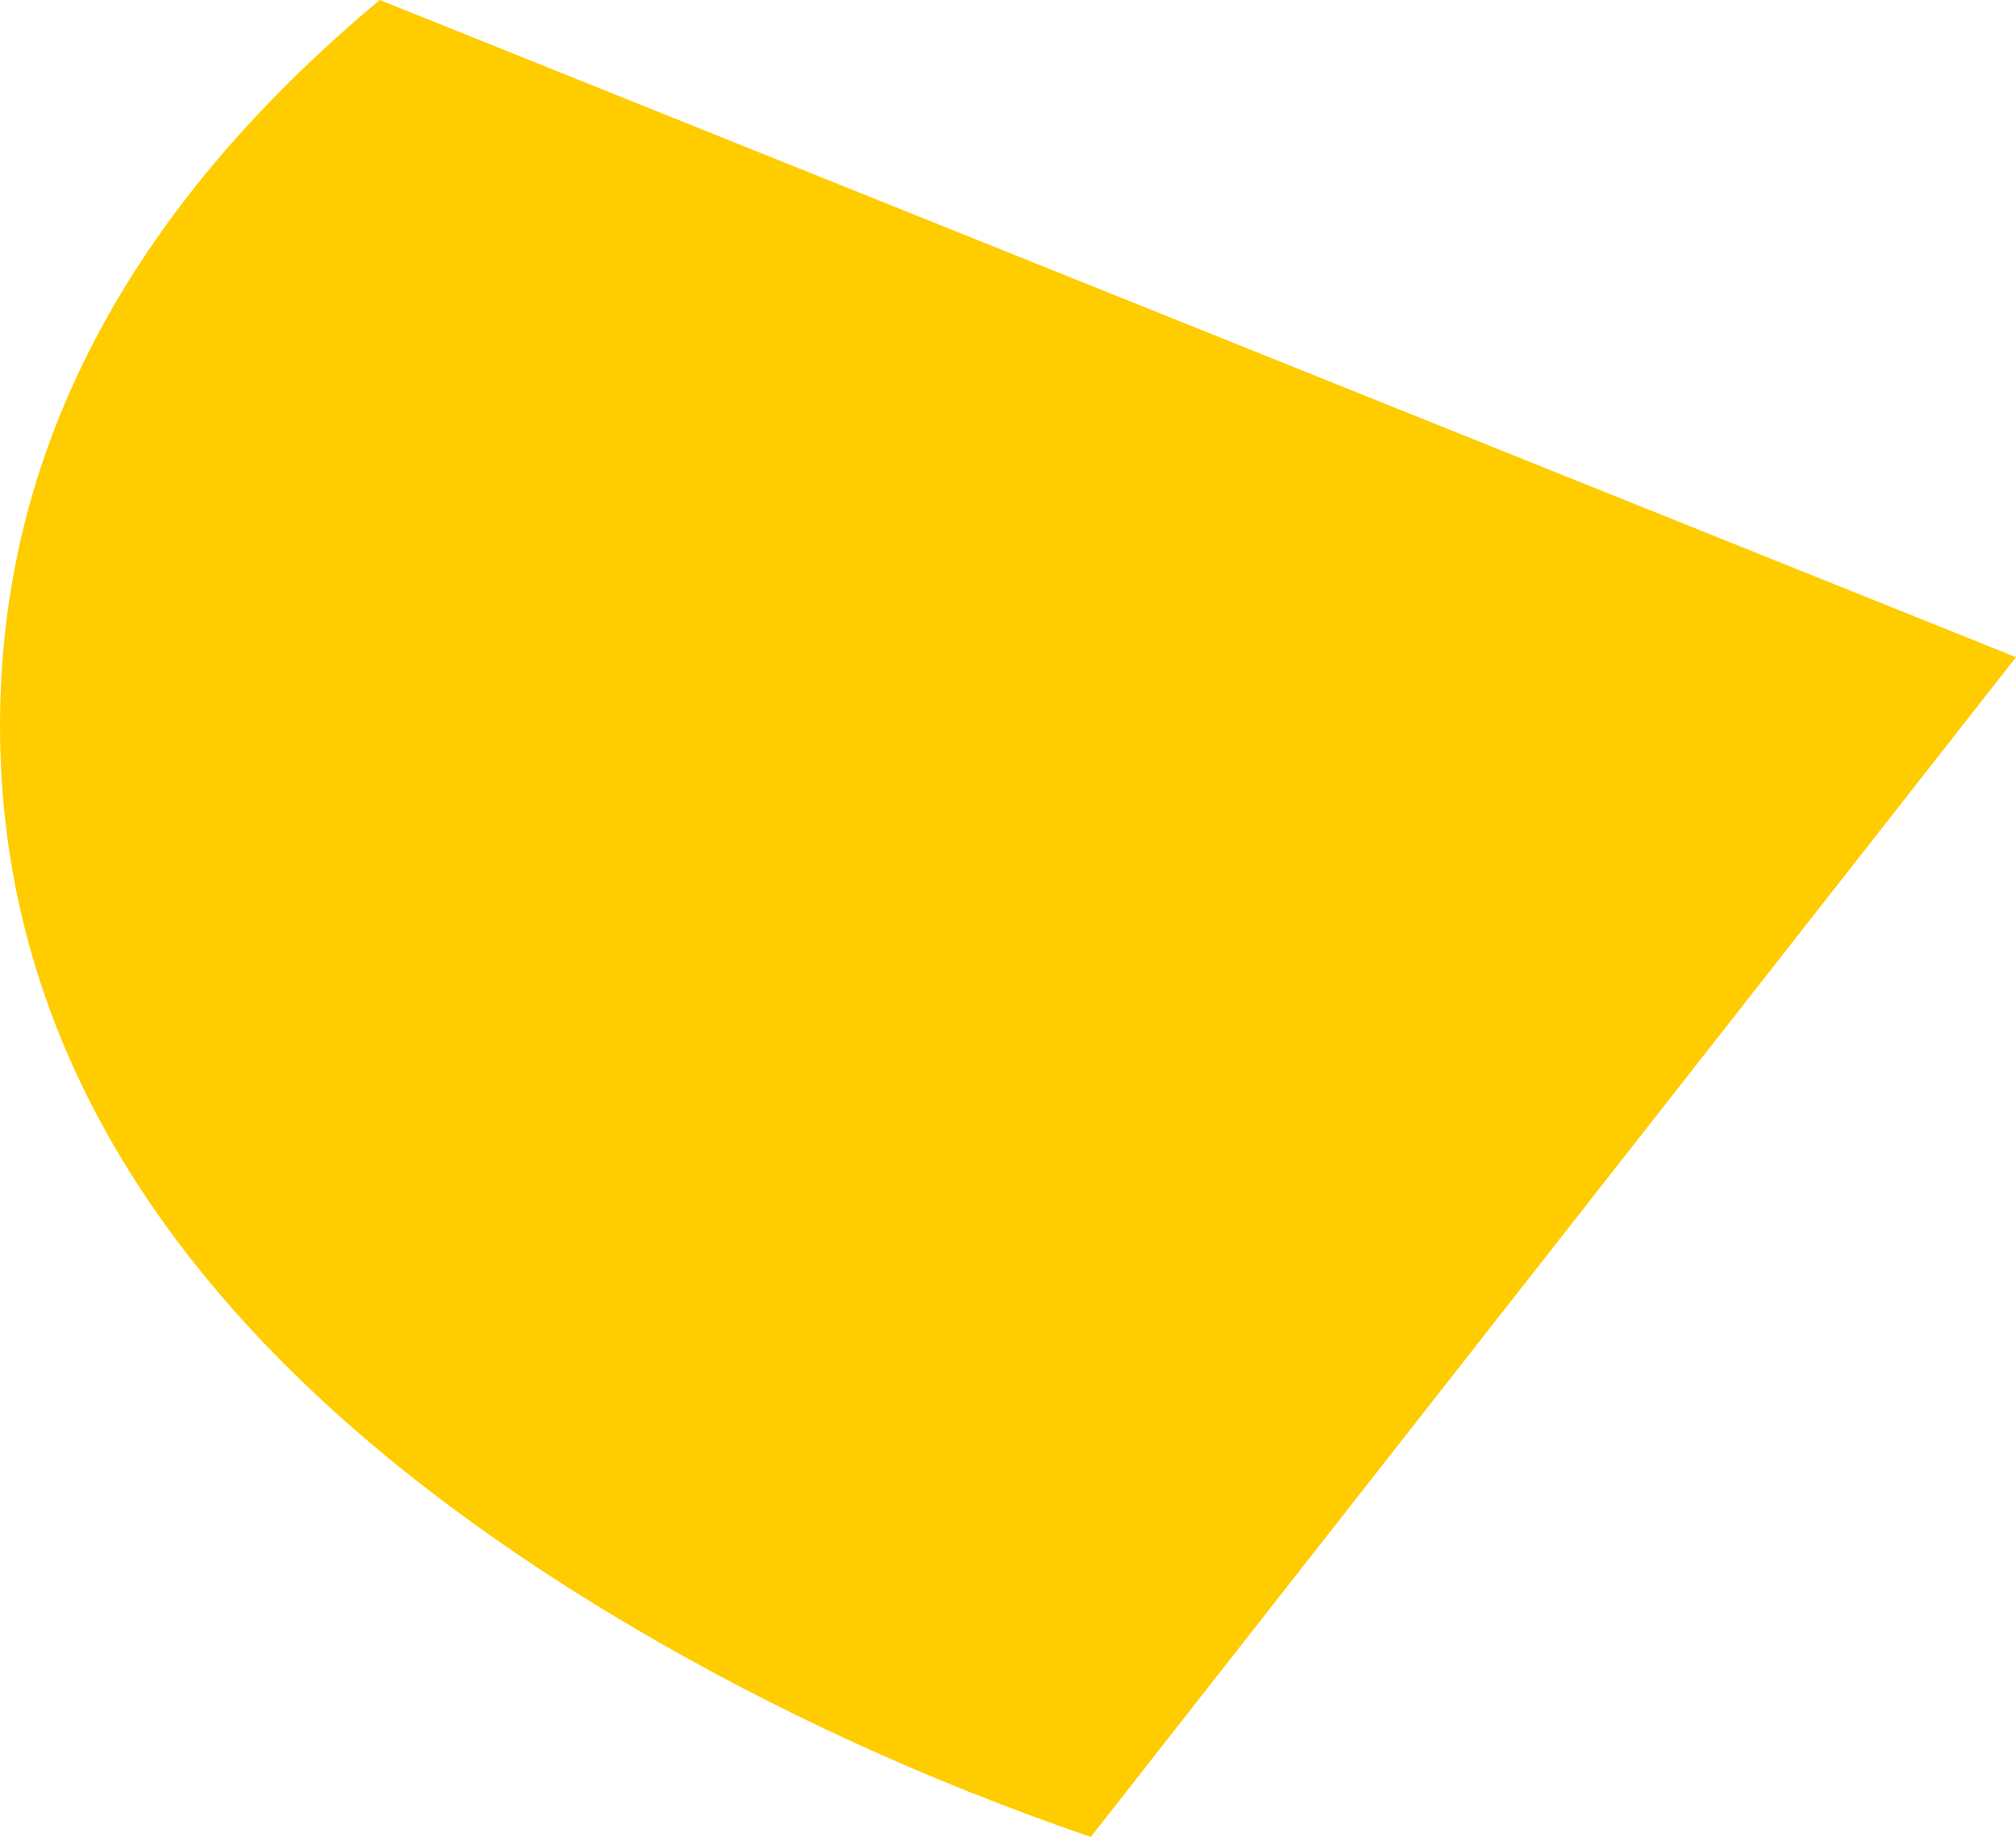 <?xml version="1.0" encoding="UTF-8" standalone="no"?>
<svg xmlns:xlink="http://www.w3.org/1999/xlink" height="88.75px" width="97.4px" xmlns="http://www.w3.org/2000/svg">
  <g transform="matrix(1.0, 0.0, 0.0, 1.0, 17.6, -56.25)">
    <path d="M0.75 56.25 L79.8 88.0 35.1 145.0 Q23.3 140.95 12.95 134.85 -17.6 116.8 -17.6 91.3 -17.6 71.55 0.75 56.25" fill="#ffcc00" fill-rule="evenodd" stroke="none"/>
  </g>
</svg>
